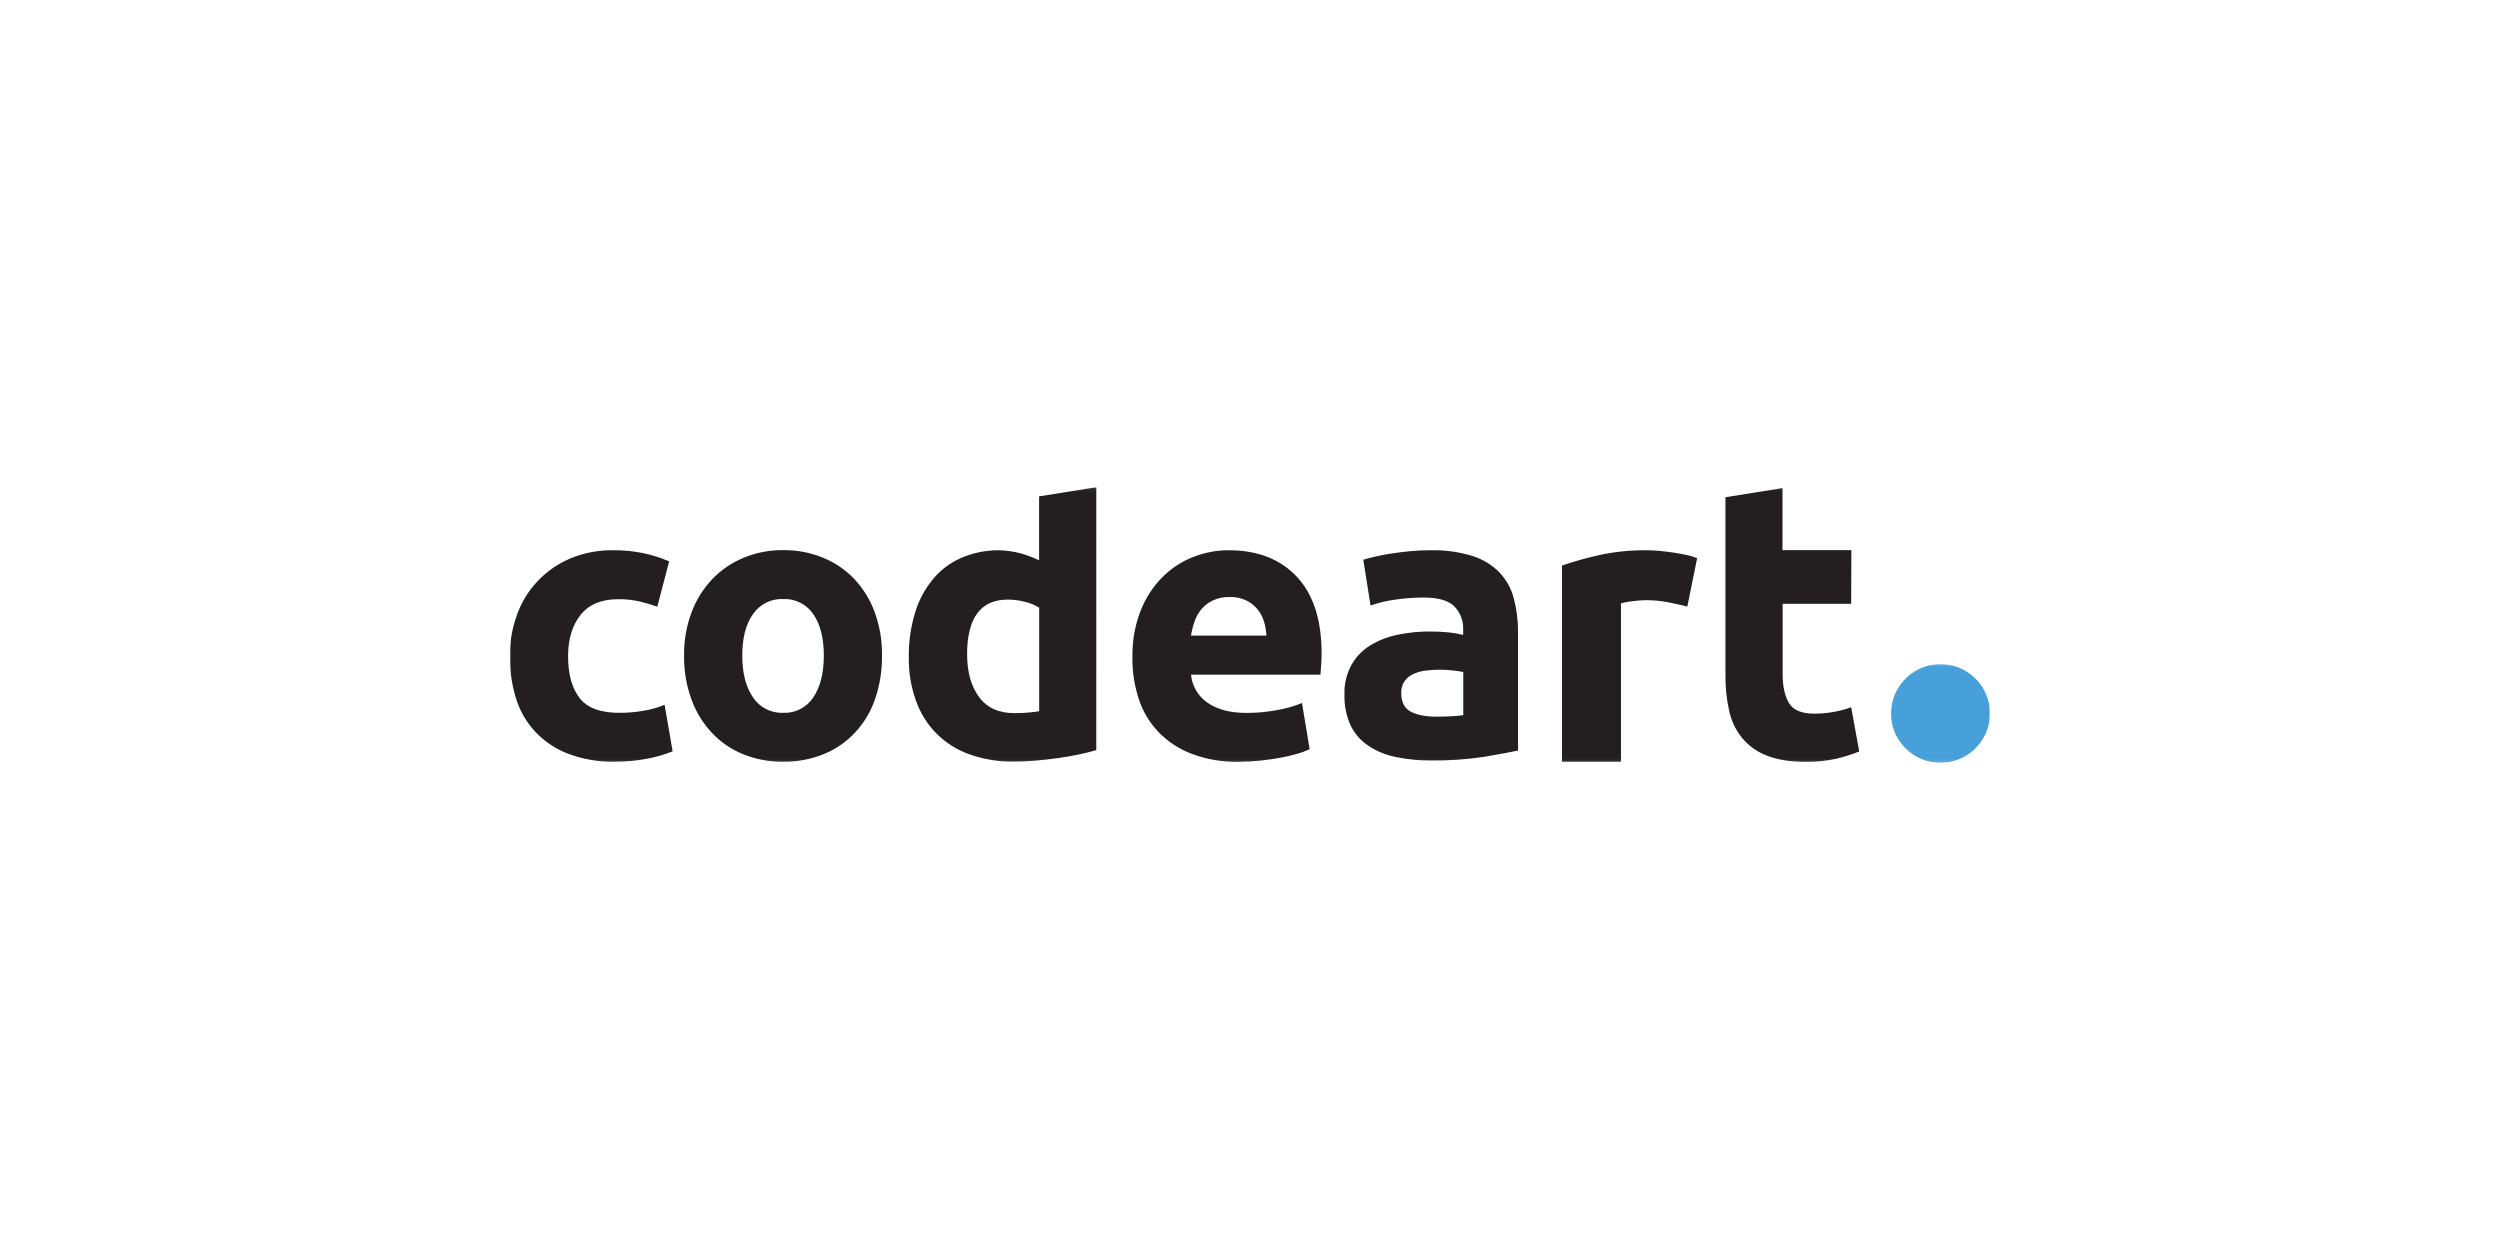 <?xml version="1.0" encoding="UTF-8"?> <svg xmlns="http://www.w3.org/2000/svg" width="760" height="380" viewBox="0 0 760 380" fill="none"><rect width="760" height="380" fill="white"></rect><mask id="mask0_2108_84901" style="mask-type:luminance" maskUnits="userSpaceOnUse" x="155" y="148" width="412" height="84"><path d="M155 148.099H566.49V231.901H155V148.099Z" fill="white"></path></mask><g mask="url(#mask0_2108_84901)"><path d="M154.999 199.405C154.969 195.118 155.687 190.963 157.152 186.933C157.827 185.026 158.694 183.214 159.746 181.486C160.805 179.758 162.024 178.162 163.412 176.691C164.799 175.214 166.323 173.899 167.985 172.745C169.648 171.585 171.411 170.61 173.277 169.815C177.516 168.039 181.94 167.19 186.544 167.28C189.563 167.256 192.553 167.543 195.507 168.147C198.227 168.727 200.864 169.558 203.423 170.64L199.817 184.446C198.066 183.8 196.284 183.268 194.466 182.849C192.32 182.365 190.143 182.132 187.943 182.156C182.819 182.156 178.999 183.752 176.482 186.951C173.958 190.144 172.697 194.323 172.697 199.489C172.697 204.983 173.881 209.24 176.248 212.266C178.61 215.285 182.747 216.768 188.649 216.696C190.915 216.684 193.169 216.487 195.405 216.11C197.689 215.758 199.901 215.142 202.036 214.251L204.481 228.409C202.03 229.39 199.512 230.125 196.918 230.615C193.611 231.261 190.275 231.572 186.909 231.542C181.94 231.662 177.133 230.831 172.488 229.049C168.655 227.542 165.337 225.276 162.539 222.263C159.86 219.309 157.947 215.925 156.799 212.11C155.561 207.967 154.957 203.734 154.999 199.405ZM268.127 199.286C268.181 203.794 267.487 208.182 266.04 212.457C264.737 216.29 262.71 219.698 259.96 222.675C257.269 225.545 254.106 227.733 250.471 229.234C246.495 230.848 242.364 231.62 238.077 231.56C233.826 231.614 229.736 230.837 225.802 229.234C222.161 227.733 218.998 225.551 216.313 222.675C213.563 219.692 211.506 216.284 210.143 212.463C208.624 208.206 207.895 203.818 207.961 199.297C207.901 194.783 208.654 190.413 210.227 186.18C211.632 182.383 213.73 179.011 216.517 176.063C219.243 173.235 222.424 171.065 226.059 169.564C229.904 167.974 233.909 167.202 238.077 167.238C242.286 167.19 246.34 167.968 250.238 169.564C253.873 171.053 257.048 173.223 259.757 176.063C262.501 179.011 264.558 182.377 265.927 186.156C267.457 190.401 268.193 194.783 268.127 199.297V199.286ZM250.441 199.286C250.441 193.964 249.371 189.767 247.237 186.694C246.734 185.952 246.148 185.289 245.473 184.697C244.803 184.111 244.068 183.615 243.267 183.214C242.465 182.813 241.628 182.515 240.755 182.329C239.876 182.144 238.992 182.072 238.101 182.108C237.204 182.072 236.313 182.144 235.434 182.335C234.555 182.521 233.712 182.813 232.905 183.214C232.104 183.615 231.362 184.111 230.681 184.703C230.005 185.289 229.413 185.952 228.905 186.694C226.729 189.749 225.647 193.946 225.647 199.286C225.653 204.625 226.741 208.864 228.911 212.003C229.407 212.756 229.993 213.432 230.669 214.036C231.344 214.634 232.086 215.142 232.893 215.554C233.694 215.967 234.543 216.272 235.422 216.463C236.307 216.66 237.204 216.738 238.107 216.702C239.01 216.738 239.9 216.66 240.779 216.463C241.658 216.272 242.495 215.967 243.296 215.554C244.098 215.142 244.833 214.634 245.503 214.03C246.172 213.432 246.752 212.75 247.243 212.003C249.371 208.864 250.441 204.631 250.441 199.297V199.286ZM333.268 228.038C331.713 228.499 329.926 228.947 327.911 229.372C325.89 229.796 323.773 230.161 321.555 230.472C319.337 230.783 317.083 231.034 314.793 231.231C312.503 231.428 310.303 231.524 308.204 231.518C303.57 231.596 299.062 230.86 294.692 229.312C290.877 227.949 287.535 225.838 284.665 222.98C281.855 220.104 279.78 216.774 278.435 212.989C276.928 208.72 276.211 204.326 276.276 199.8C276.217 195.226 276.838 190.754 278.142 186.371C279.248 182.628 281.036 179.238 283.505 176.207C285.831 173.355 288.683 171.178 292.043 169.672C295.744 168.063 299.612 167.262 303.648 167.28C305.896 167.328 308.108 167.645 310.279 168.219C312.21 168.763 314.081 169.468 315.887 170.335V150.898L333.274 148.112L333.268 228.038ZM294.01 198.981C294.01 204.308 295.212 208.607 297.621 211.883C300.031 215.154 303.6 216.792 308.336 216.792C309.89 216.792 311.325 216.732 312.646 216.619C313.962 216.499 315.056 216.361 315.911 216.212V184.721C314.584 183.92 313.167 183.334 311.66 182.969C309.92 182.509 308.15 182.275 306.357 182.275C298.112 182.275 293.992 187.854 293.992 199.016L294.01 198.981ZM344.263 199.836C344.162 194.945 344.987 190.215 346.75 185.648C348.257 181.815 350.451 178.431 353.333 175.489C356.024 172.787 359.145 170.736 362.696 169.337C366.188 167.956 369.817 167.268 373.578 167.28C382.265 167.28 389.135 169.941 394.176 175.262C399.216 180.589 401.751 188.362 401.769 198.592C401.769 199.596 401.733 200.703 401.649 201.898C401.572 203.094 401.494 204.164 401.422 205.091H362.081C362.23 206.813 362.738 208.415 363.611 209.904C364.484 211.393 365.632 212.625 367.061 213.599C370.015 215.686 373.967 216.726 378.929 216.726C382.08 216.732 385.207 216.439 388.304 215.859C390.887 215.417 393.386 214.705 395.808 213.707L398.134 227.751C396.932 228.313 395.688 228.78 394.409 229.138C392.705 229.641 390.983 230.047 389.231 230.358C387.33 230.705 385.291 230.998 383.12 231.231C380.95 231.464 378.78 231.578 376.597 231.584C371.647 231.692 366.858 230.878 362.224 229.144C358.35 227.662 354.972 225.432 352.096 222.448C349.363 219.542 347.384 216.2 346.159 212.409C344.843 208.332 344.209 204.152 344.251 199.871L344.263 199.836ZM384.992 193.217C384.92 191.752 384.669 190.323 384.239 188.918C383.832 187.549 383.168 186.311 382.26 185.205C381.327 184.087 380.197 183.196 378.887 182.538C377.285 181.785 375.599 181.438 373.823 181.492C372.083 181.45 370.415 181.779 368.819 182.485C367.468 183.106 366.302 183.973 365.327 185.097C364.364 186.216 363.647 187.471 363.169 188.864C362.666 190.281 362.302 191.734 362.063 193.217H384.992ZM434.809 167.28C439.173 167.161 443.448 167.746 447.628 169.02C450.772 170.007 453.511 171.669 455.831 174.012C457.953 176.272 459.406 178.903 460.195 181.899C461.086 185.283 461.517 188.727 461.481 192.224V228.164C458.994 228.696 455.544 229.336 451.119 230.083C445.804 230.878 440.465 231.249 435.096 231.183C431.466 231.219 427.879 230.866 424.328 230.137C421.326 229.539 418.552 228.397 415.999 226.711C413.631 225.139 411.826 223.082 410.588 220.529C409.243 217.539 408.621 214.406 408.716 211.13C408.615 207.919 409.338 204.9 410.875 202.072C412.286 199.608 414.205 197.635 416.633 196.159C419.204 194.616 421.96 193.552 424.901 192.96C428.088 192.296 431.311 191.961 434.563 191.973C436.566 191.961 438.563 192.057 440.56 192.26C441.995 192.398 443.412 192.649 444.805 193.02V191.423C444.865 190.108 444.662 188.84 444.196 187.609C443.729 186.377 443.042 185.289 442.127 184.344C440.327 182.55 437.23 181.654 432.83 181.654C429.9 181.654 426.994 181.863 424.1 182.293C421.553 182.634 419.072 183.238 416.651 184.087L414.438 170.162C415.449 169.851 416.71 169.522 418.223 169.169C419.73 168.817 421.38 168.512 423.162 168.243C424.949 167.974 426.815 167.741 428.77 167.549C430.725 167.358 432.74 167.268 434.809 167.28ZM436.226 217.862C437.93 217.862 439.556 217.826 441.11 217.749C442.36 217.701 443.604 217.587 444.835 217.402V204.284C444.136 204.128 443.09 203.979 441.696 203.824C440.423 203.674 439.143 203.596 437.858 203.59C436.321 203.584 434.785 203.68 433.26 203.877C431.939 204.039 430.677 204.404 429.475 204.983C428.423 205.48 427.568 206.215 426.916 207.184C426.247 208.248 425.936 209.414 425.984 210.669C425.984 213.378 426.892 215.237 428.716 216.26C430.54 217.276 433.039 217.808 436.226 217.862ZM512.948 184.392C511.345 183.991 509.474 183.573 507.339 183.13C505.026 182.67 502.682 182.443 500.32 182.455C498.981 182.473 497.642 182.574 496.314 182.754C495.118 182.885 493.935 183.1 492.775 183.411V231.566H474.844V171.926C478.569 170.652 482.353 169.588 486.198 168.733C491.005 167.699 495.872 167.214 500.792 167.28C501.755 167.28 502.915 167.334 504.278 167.454C505.641 167.573 507.005 167.735 508.356 167.932C509.713 168.135 511.082 168.374 512.445 168.649C513.635 168.882 514.801 169.223 515.931 169.672L512.948 184.392ZM524.535 151.161L541.88 148.375V167.232H562.818L562.753 183.549H541.922V205.007C541.922 208.643 542.562 211.542 543.841 213.707C545.126 215.877 547.703 216.959 551.584 216.959C553.515 216.953 555.44 216.78 557.342 216.439C559.195 216.128 561.001 215.644 562.758 214.986L565.204 228.451C562.932 229.36 560.6 230.095 558.214 230.657C555.111 231.333 551.966 231.638 548.786 231.584C544.056 231.584 540.134 230.944 537.031 229.665C534.089 228.523 531.608 226.741 529.581 224.325C527.602 221.856 526.293 219.082 525.641 215.991C524.87 212.439 524.499 208.84 524.535 205.205V151.161Z" fill="#231F20"></path></g><mask id="mask1_2108_84901" style="mask-type:luminance" maskUnits="userSpaceOnUse" x="574" y="201" width="31" height="31"><path d="M574.143 201.569H605V231.901H574.143V201.569Z" fill="white"></path></mask><g mask="url(#mask1_2108_84901)"><path d="M587.475 202.083C588.498 201.916 589.526 201.856 590.555 201.898C591.589 201.946 592.605 202.095 593.61 202.346C594.614 202.597 595.577 202.95 596.504 203.405C597.436 203.859 598.309 204.397 599.128 205.031C599.942 205.665 600.689 206.37 601.359 207.153C602.028 207.937 602.608 208.786 603.105 209.688C603.601 210.591 604.001 211.536 604.3 212.523C604.605 213.509 604.797 214.513 604.892 215.542C604.982 216.57 604.97 217.593 604.85 218.615C604.731 219.637 604.51 220.642 604.181 221.617C603.858 222.597 603.433 223.53 602.913 224.421C602.393 225.312 601.789 226.143 601.096 226.908C600.402 227.673 599.643 228.361 598.812 228.971C597.975 229.58 597.09 230.101 596.145 230.531C595.206 230.956 594.232 231.284 593.221 231.512C592.217 231.739 591.194 231.858 590.16 231.876C589.126 231.894 588.103 231.811 587.087 231.613C586.07 231.422 585.084 231.129 584.133 230.734C583.177 230.334 582.274 229.85 581.419 229.27C580.564 228.684 579.781 228.026 579.063 227.279C578.346 226.537 577.712 225.73 577.162 224.857C576.612 223.984 576.157 223.063 575.799 222.101C575.44 221.132 575.183 220.14 575.027 219.123C574.872 218.101 574.824 217.078 574.884 216.05C574.932 215.201 575.057 214.37 575.249 213.545C575.44 212.72 575.703 211.919 576.026 211.135C576.355 210.358 576.749 209.605 577.204 208.893C577.658 208.176 578.166 207.506 578.734 206.872C579.302 206.245 579.918 205.665 580.582 205.138C581.251 204.612 581.951 204.146 582.698 203.739C583.44 203.333 584.217 202.986 585.018 202.711C585.819 202.43 586.638 202.221 587.475 202.083Z" fill="#47A0D9"></path></g></svg> 
